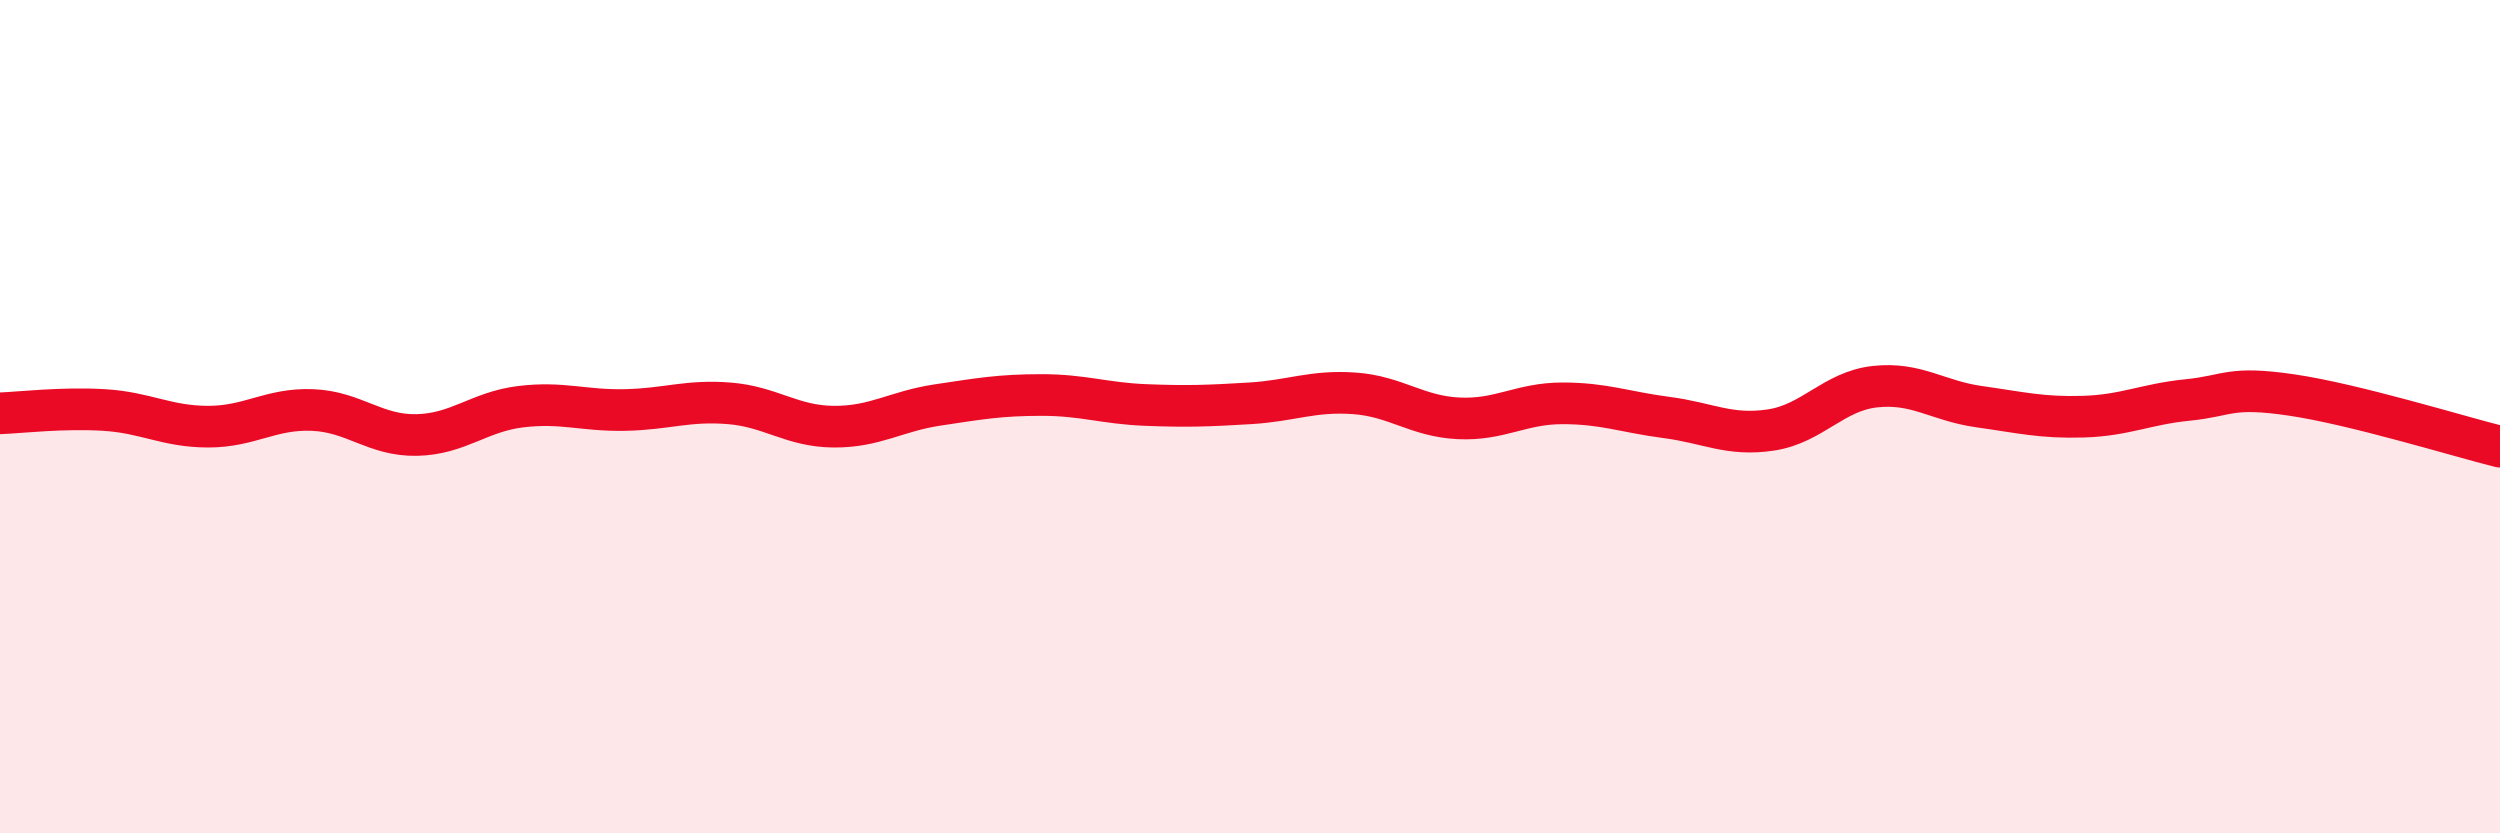 
    <svg width="60" height="20" viewBox="0 0 60 20" xmlns="http://www.w3.org/2000/svg">
      <path
        d="M 0,9.92 C 0.5,9.9 1.5,9.78 2.5,9.84 C 3.5,9.9 4,10.24 5,10.24 C 6,10.24 6.5,9.8 7.5,9.84 C 8.5,9.88 9,10.46 10,10.44 C 11,10.42 11.5,9.88 12.5,9.76 C 13.5,9.64 14,9.86 15,9.84 C 16,9.82 16.5,9.6 17.5,9.68 C 18.5,9.76 19,10.23 20,10.24 C 21,10.25 21.5,9.87 22.5,9.72 C 23.5,9.57 24,9.48 25,9.48 C 26,9.48 26.5,9.68 27.5,9.72 C 28.5,9.76 29,9.74 30,9.68 C 31,9.62 31.5,9.37 32.5,9.44 C 33.5,9.51 34,9.99 35,10.04 C 36,10.09 36.5,9.68 37.5,9.68 C 38.5,9.68 39,9.89 40,10.02 C 41,10.15 41.5,10.47 42.5,10.32 C 43.5,10.17 44,9.39 45,9.28 C 46,9.17 46.5,9.62 47.5,9.76 C 48.5,9.9 49,10.03 50,10 C 51,9.97 51.5,9.7 52.5,9.6 C 53.5,9.5 53.5,9.26 55,9.48 C 56.5,9.7 59,10.47 60,10.72L60 20L0 20Z"
        fill="#EB0A25"
        opacity="0.1"
        stroke-linecap="round"
        stroke-linejoin="round"
      />
      <path
        d="M 0,9.92 C 0.5,9.9 1.5,9.78 2.5,9.84 C 3.5,9.9 4,10.24 5,10.24 C 6,10.24 6.5,9.8 7.5,9.84 C 8.5,9.88 9,10.46 10,10.44 C 11,10.42 11.5,9.88 12.5,9.76 C 13.5,9.64 14,9.86 15,9.84 C 16,9.82 16.5,9.6 17.5,9.68 C 18.5,9.76 19,10.23 20,10.24 C 21,10.25 21.5,9.87 22.5,9.72 C 23.5,9.57 24,9.48 25,9.48 C 26,9.48 26.5,9.68 27.5,9.72 C 28.5,9.76 29,9.74 30,9.68 C 31,9.62 31.5,9.37 32.5,9.44 C 33.5,9.51 34,9.99 35,10.04 C 36,10.09 36.5,9.68 37.5,9.68 C 38.5,9.68 39,9.89 40,10.02 C 41,10.15 41.5,10.47 42.5,10.32 C 43.5,10.17 44,9.39 45,9.28 C 46,9.17 46.5,9.62 47.5,9.76 C 48.5,9.9 49,10.03 50,10 C 51,9.97 51.5,9.7 52.5,9.6 C 53.5,9.5 53.5,9.26 55,9.48 C 56.5,9.7 59,10.47 60,10.72"
        stroke="#EB0A25"
        stroke-width="1"
        fill="none"
        stroke-linecap="round"
        stroke-linejoin="round"
      />
    </svg>
  